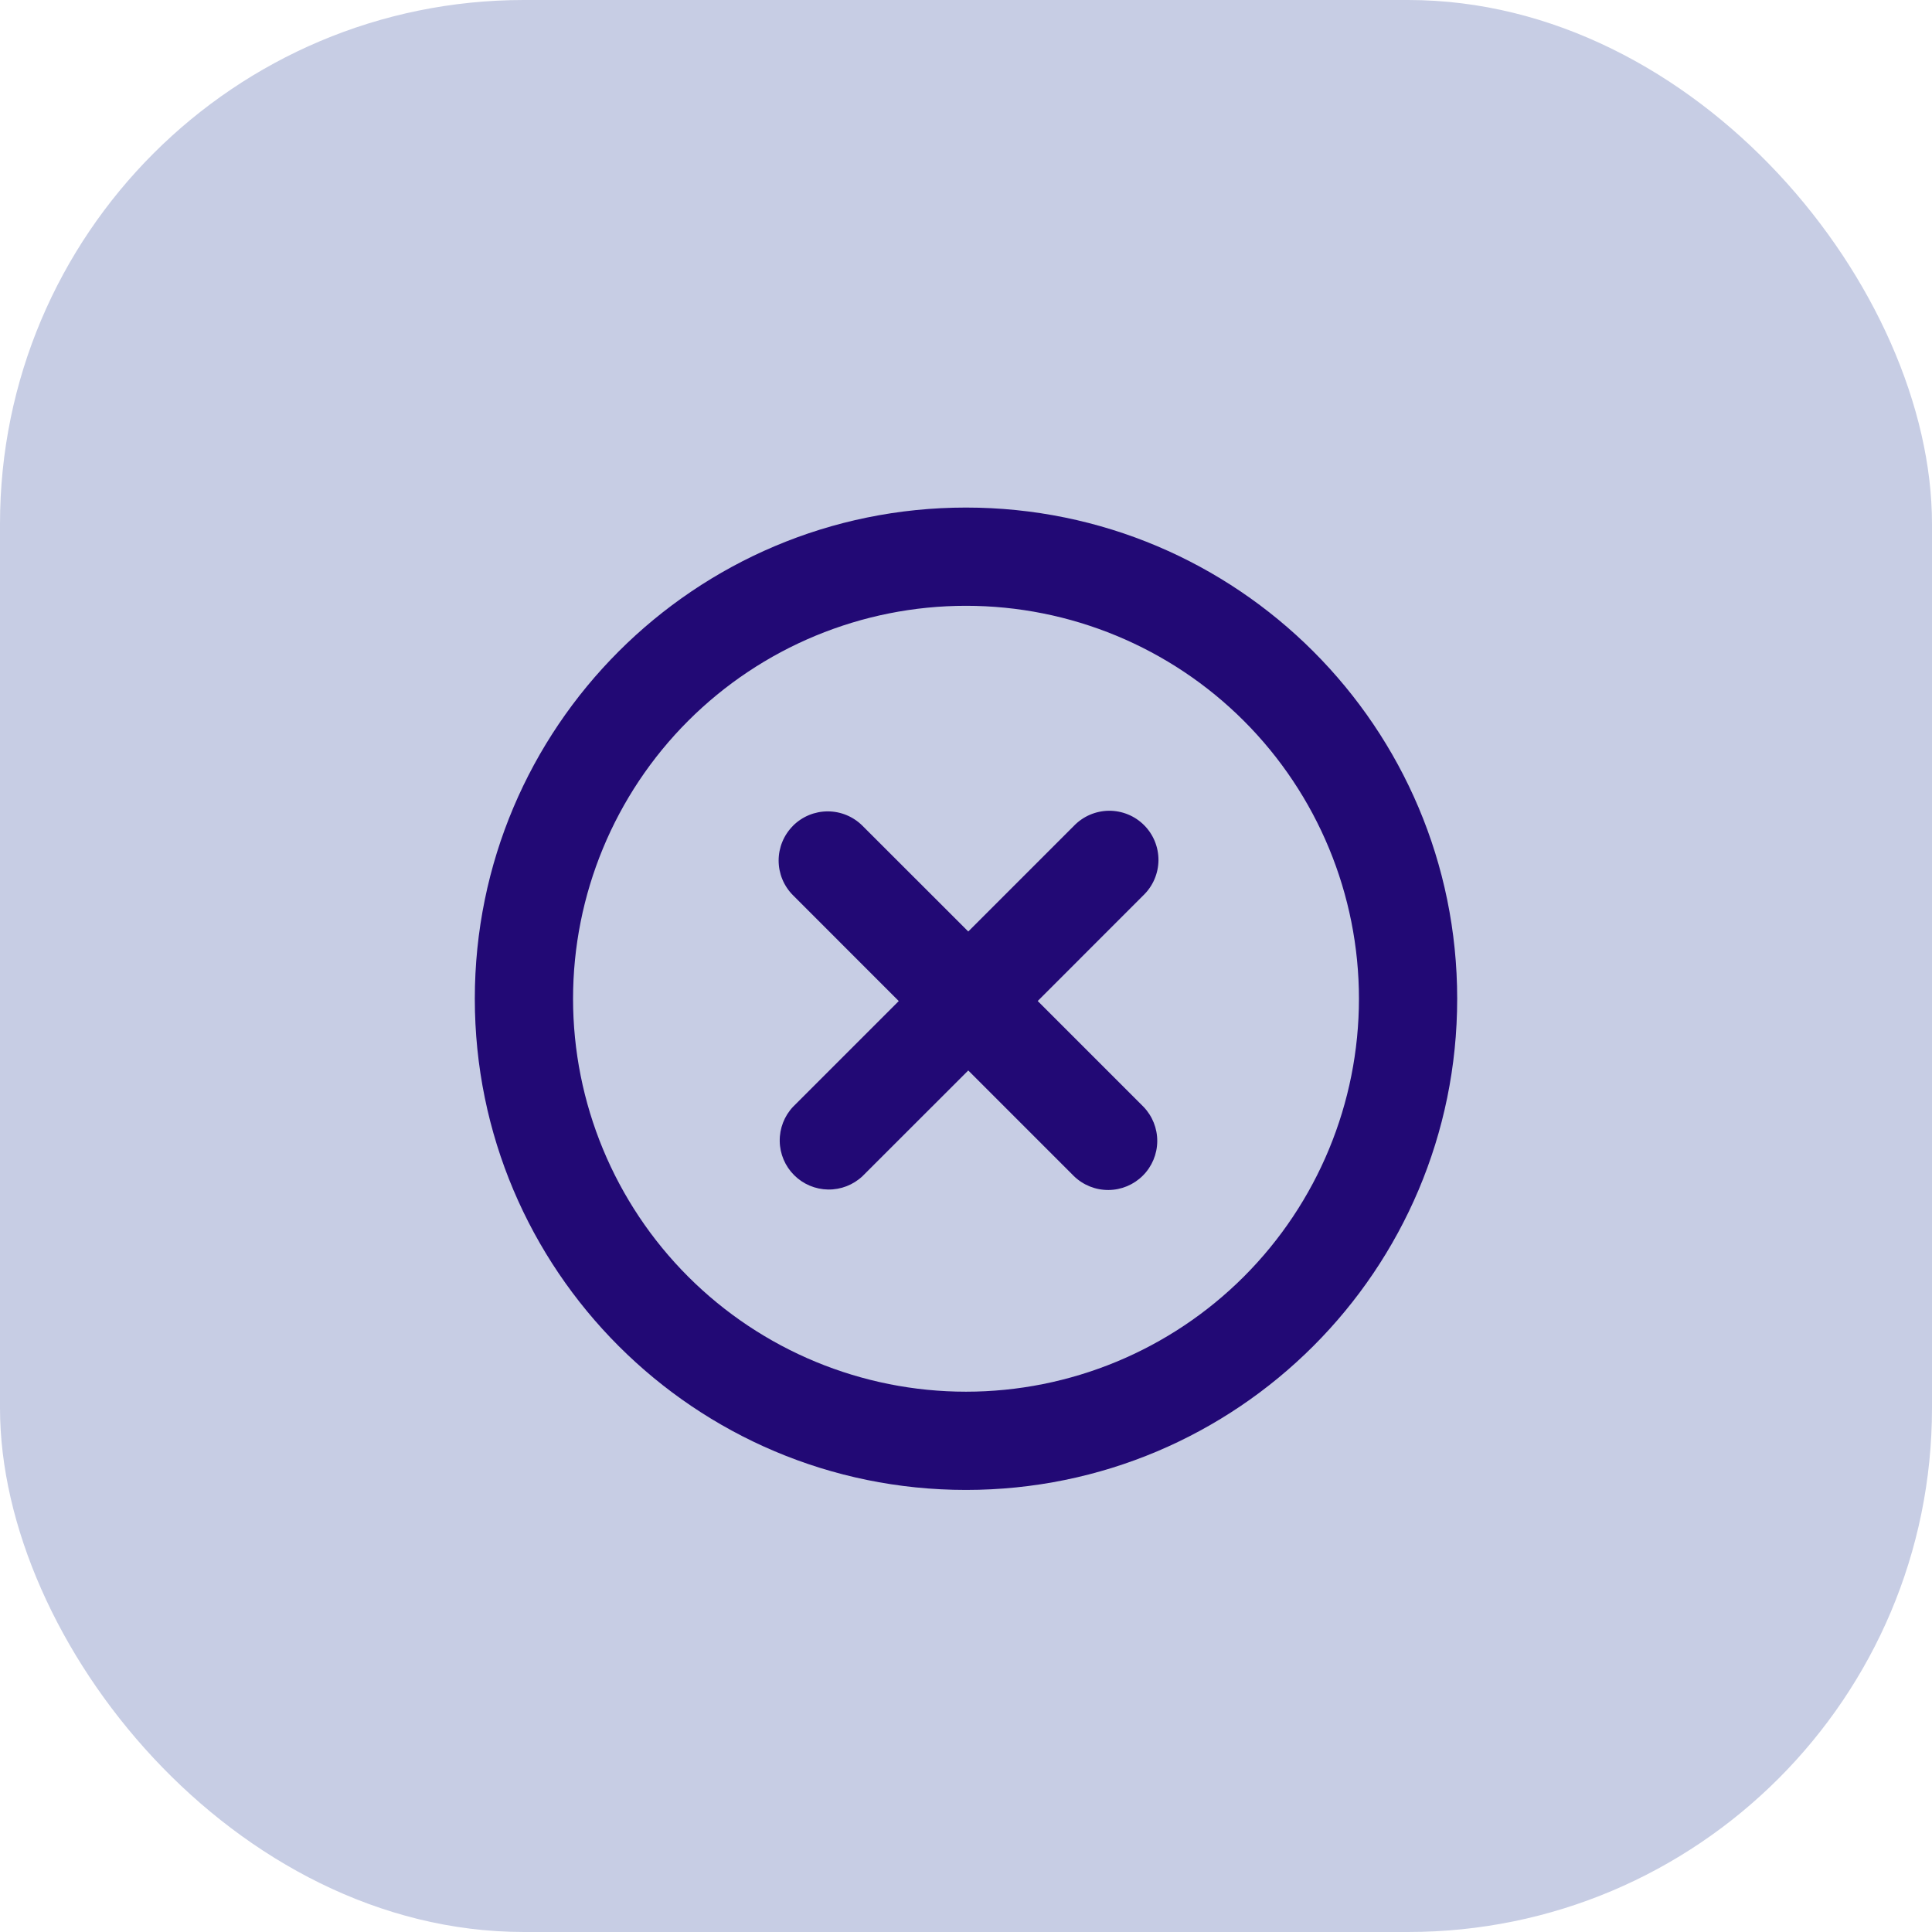 <svg xmlns="http://www.w3.org/2000/svg" width="118" height="118" viewBox="0 0 118 118" fill="none"><rect width="118" height="118" rx="32" fill="#C7CDE4"></rect><path d="M48.434 50.434C48.997 49.872 49.76 49.556 50.555 49.556C51.35 49.556 52.113 49.872 52.676 50.434L59.138 56.893L65.597 50.434C65.874 50.148 66.205 49.919 66.571 49.762C66.937 49.605 67.331 49.522 67.729 49.518C68.127 49.515 68.522 49.591 68.891 49.742C69.26 49.892 69.594 50.115 69.876 50.397C70.158 50.678 70.381 51.014 70.531 51.382C70.682 51.751 70.758 52.146 70.755 52.544C70.751 52.943 70.668 53.336 70.511 53.702C70.354 54.068 70.126 54.399 69.839 54.676L63.38 61.138L69.839 67.597C70.385 68.163 70.688 68.921 70.681 69.707C70.674 70.494 70.359 71.246 69.802 71.802C69.246 72.359 68.494 72.674 67.707 72.681C66.921 72.688 66.163 72.385 65.597 71.839L59.138 65.38L52.676 71.839C52.108 72.372 51.355 72.664 50.576 72.652C49.797 72.64 49.053 72.325 48.502 71.774C47.951 71.224 47.635 70.48 47.623 69.701C47.61 68.922 47.901 68.168 48.434 67.6L54.893 61.141L48.434 54.679C47.872 54.117 47.556 53.353 47.556 52.558C47.556 51.763 47.872 51 48.434 50.437" fill="#220975"></path><path fill-rule="evenodd" clip-rule="evenodd" d="M59 31C42.431 31 29 44.431 29 61C29 77.569 42.431 91 59 91C75.569 91 89 77.569 89 61C89 44.431 75.569 31 59 31ZM35 61C35 54.635 37.529 48.53 42.029 44.029C46.53 39.529 52.635 37 59 37C65.365 37 71.47 39.529 75.971 44.029C80.471 48.53 83 54.635 83 61C83 67.365 80.471 73.47 75.971 77.971C71.47 82.471 65.365 85 59 85C52.635 85 46.53 82.471 42.029 77.971C37.529 73.47 35 67.365 35 61Z" fill="#220975"></path></svg>